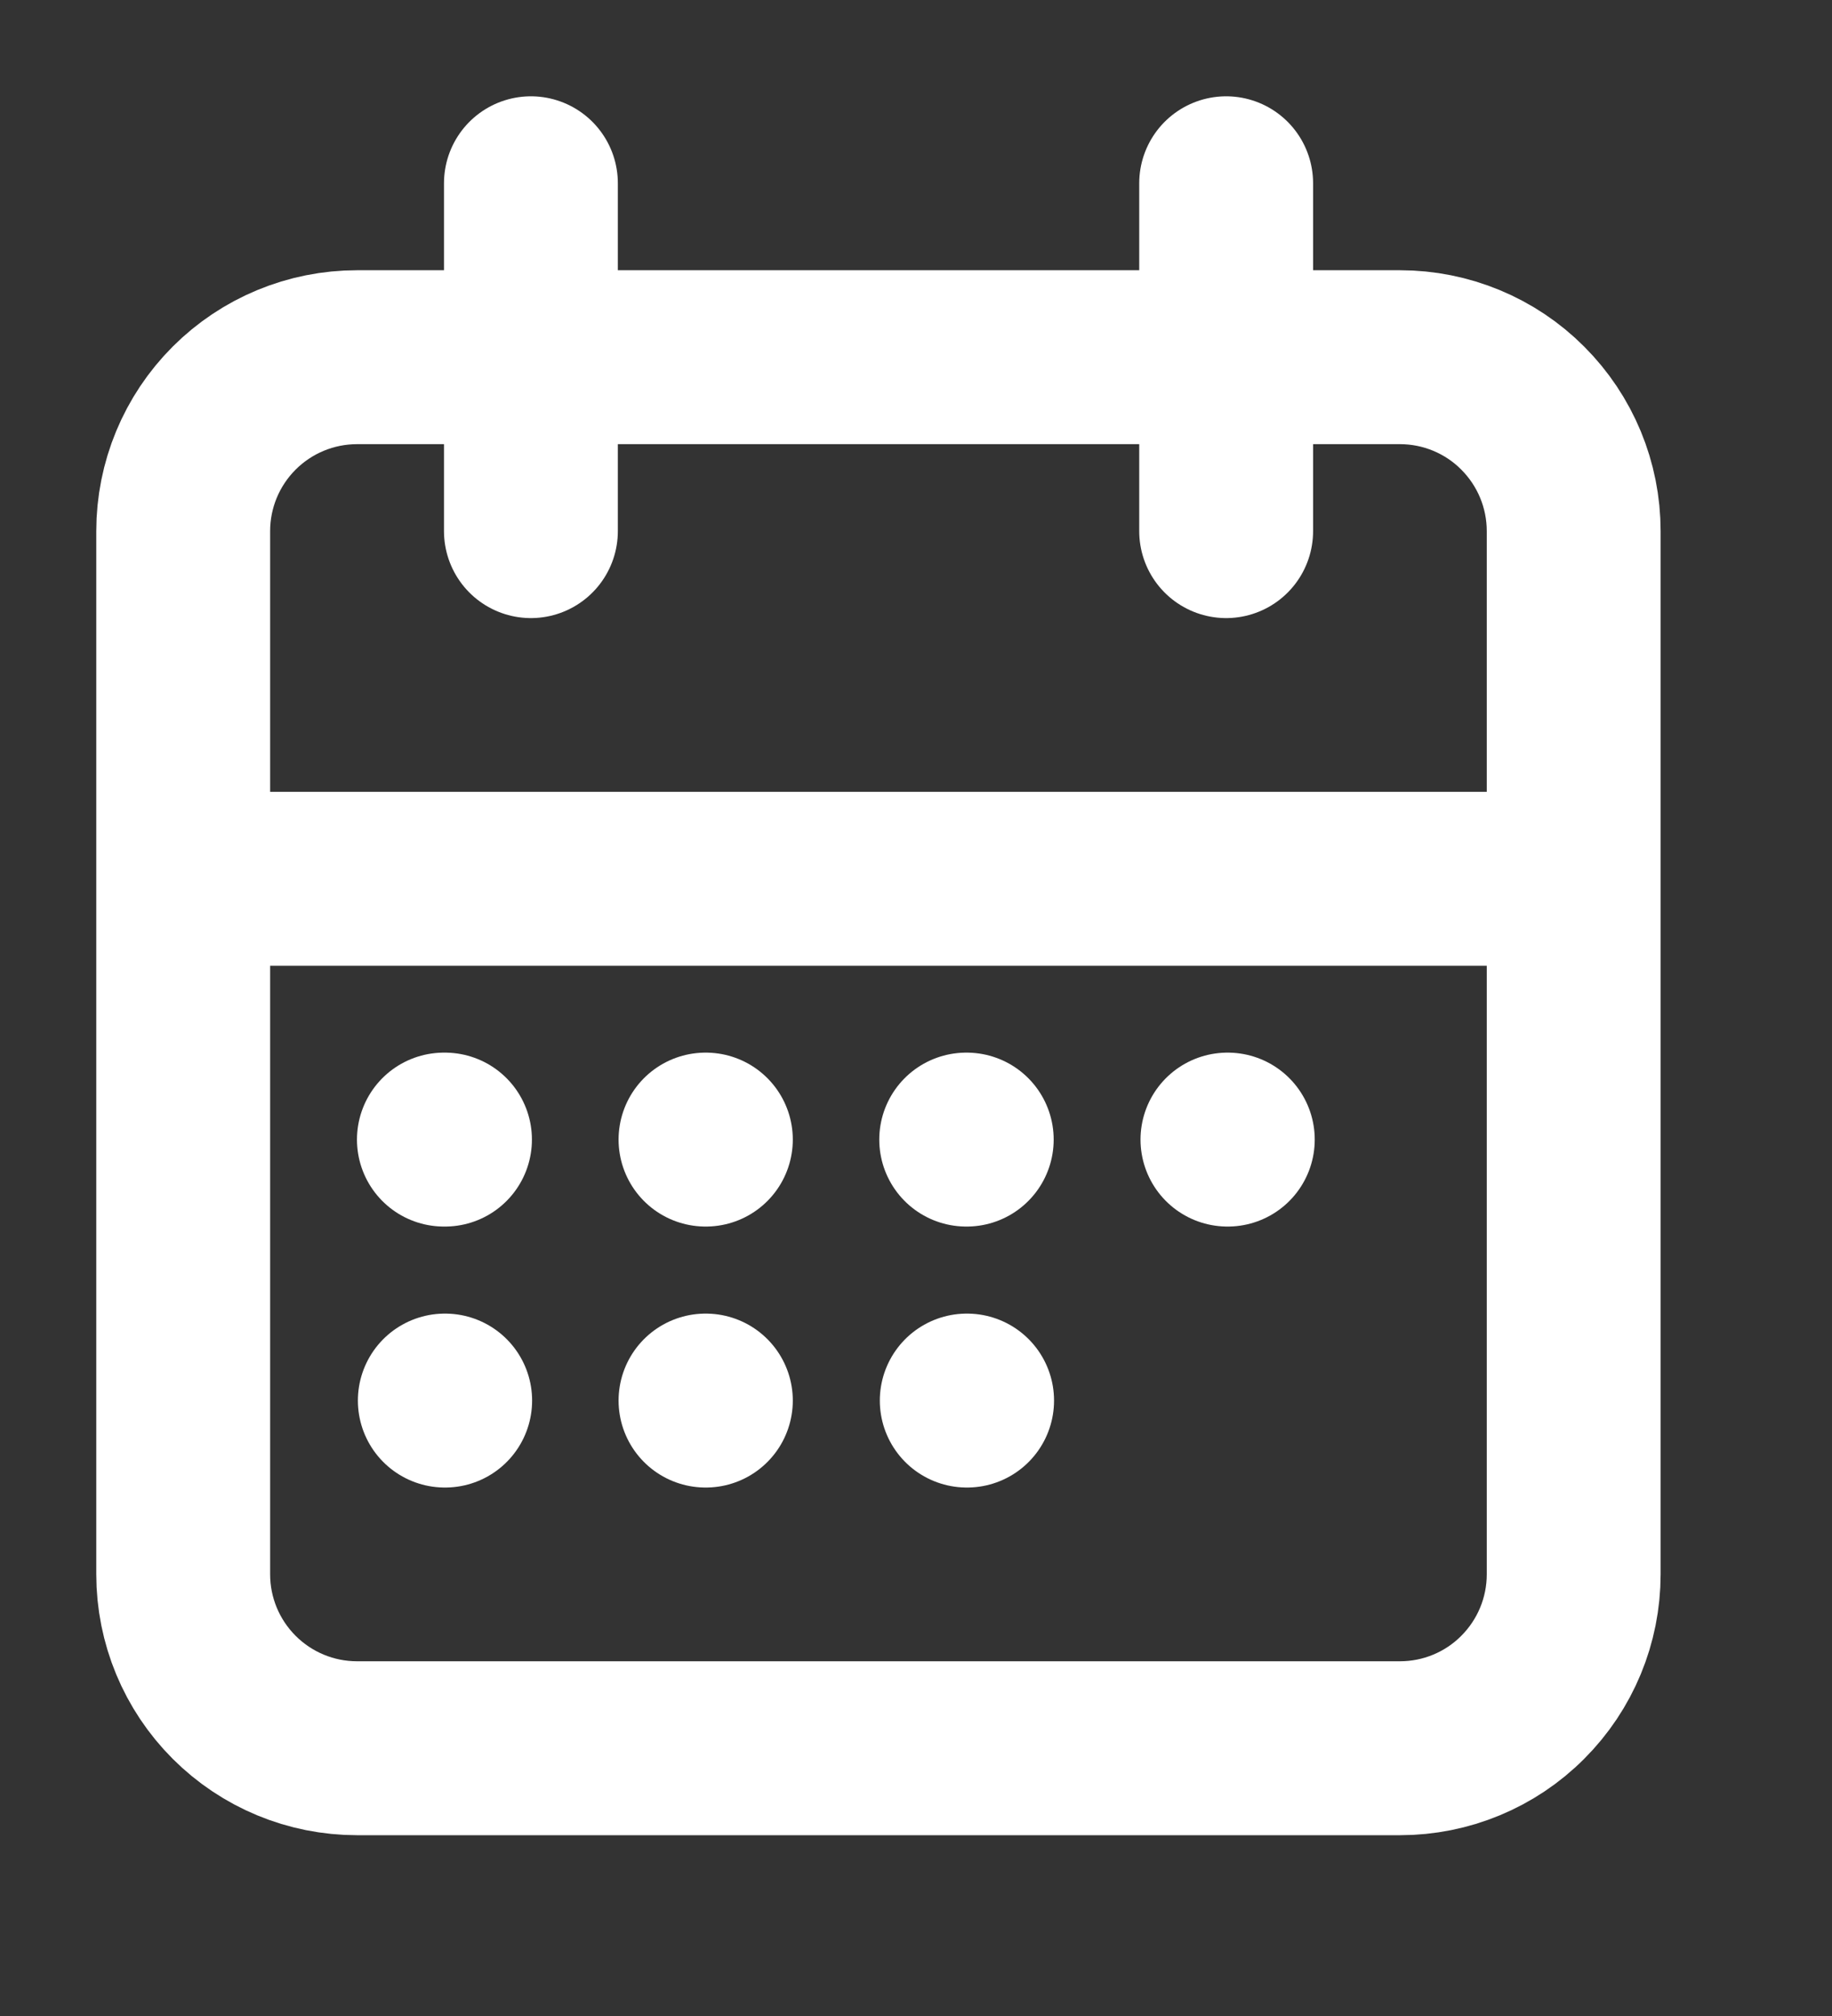 <?xml version="1.0" encoding="utf-8"?>
<svg xmlns="http://www.w3.org/2000/svg" fill="none" height="100%" overflow="visible" preserveAspectRatio="none" style="display: block;" viewBox="0 0 10 11" width="100%">
<rect x="0" y="0" width="10" height="11" fill="#333333" stroke="none"/>
<path d="M6.693 1V2.898M2.898 1V2.898M1 4.795H8.59M2.423 6.218H2.429M3.851 6.218H3.853M5.274 6.218H5.277M6.7 6.218H6.702M5.277 7.642H5.279M2.428 7.642H2.43M3.851 7.642H3.853M1 2.898C1 2.646 1.1 2.405 1.278 2.227C1.456 2.049 1.697 1.949 1.949 1.949H7.642C7.893 1.949 8.135 2.049 8.312 2.227C8.49 2.405 8.59 2.646 8.59 2.898V8.59C8.59 8.842 8.49 9.083 8.312 9.261C8.135 9.439 7.893 9.539 7.642 9.539H1.949C1.697 9.539 1.456 9.439 1.278 9.261C1.1 9.083 1 8.842 1 8.59V2.898Z" id="Vector" stroke="white" stroke-linecap="round" stroke-linejoin="round" stroke-width="0.949"/>
</svg>